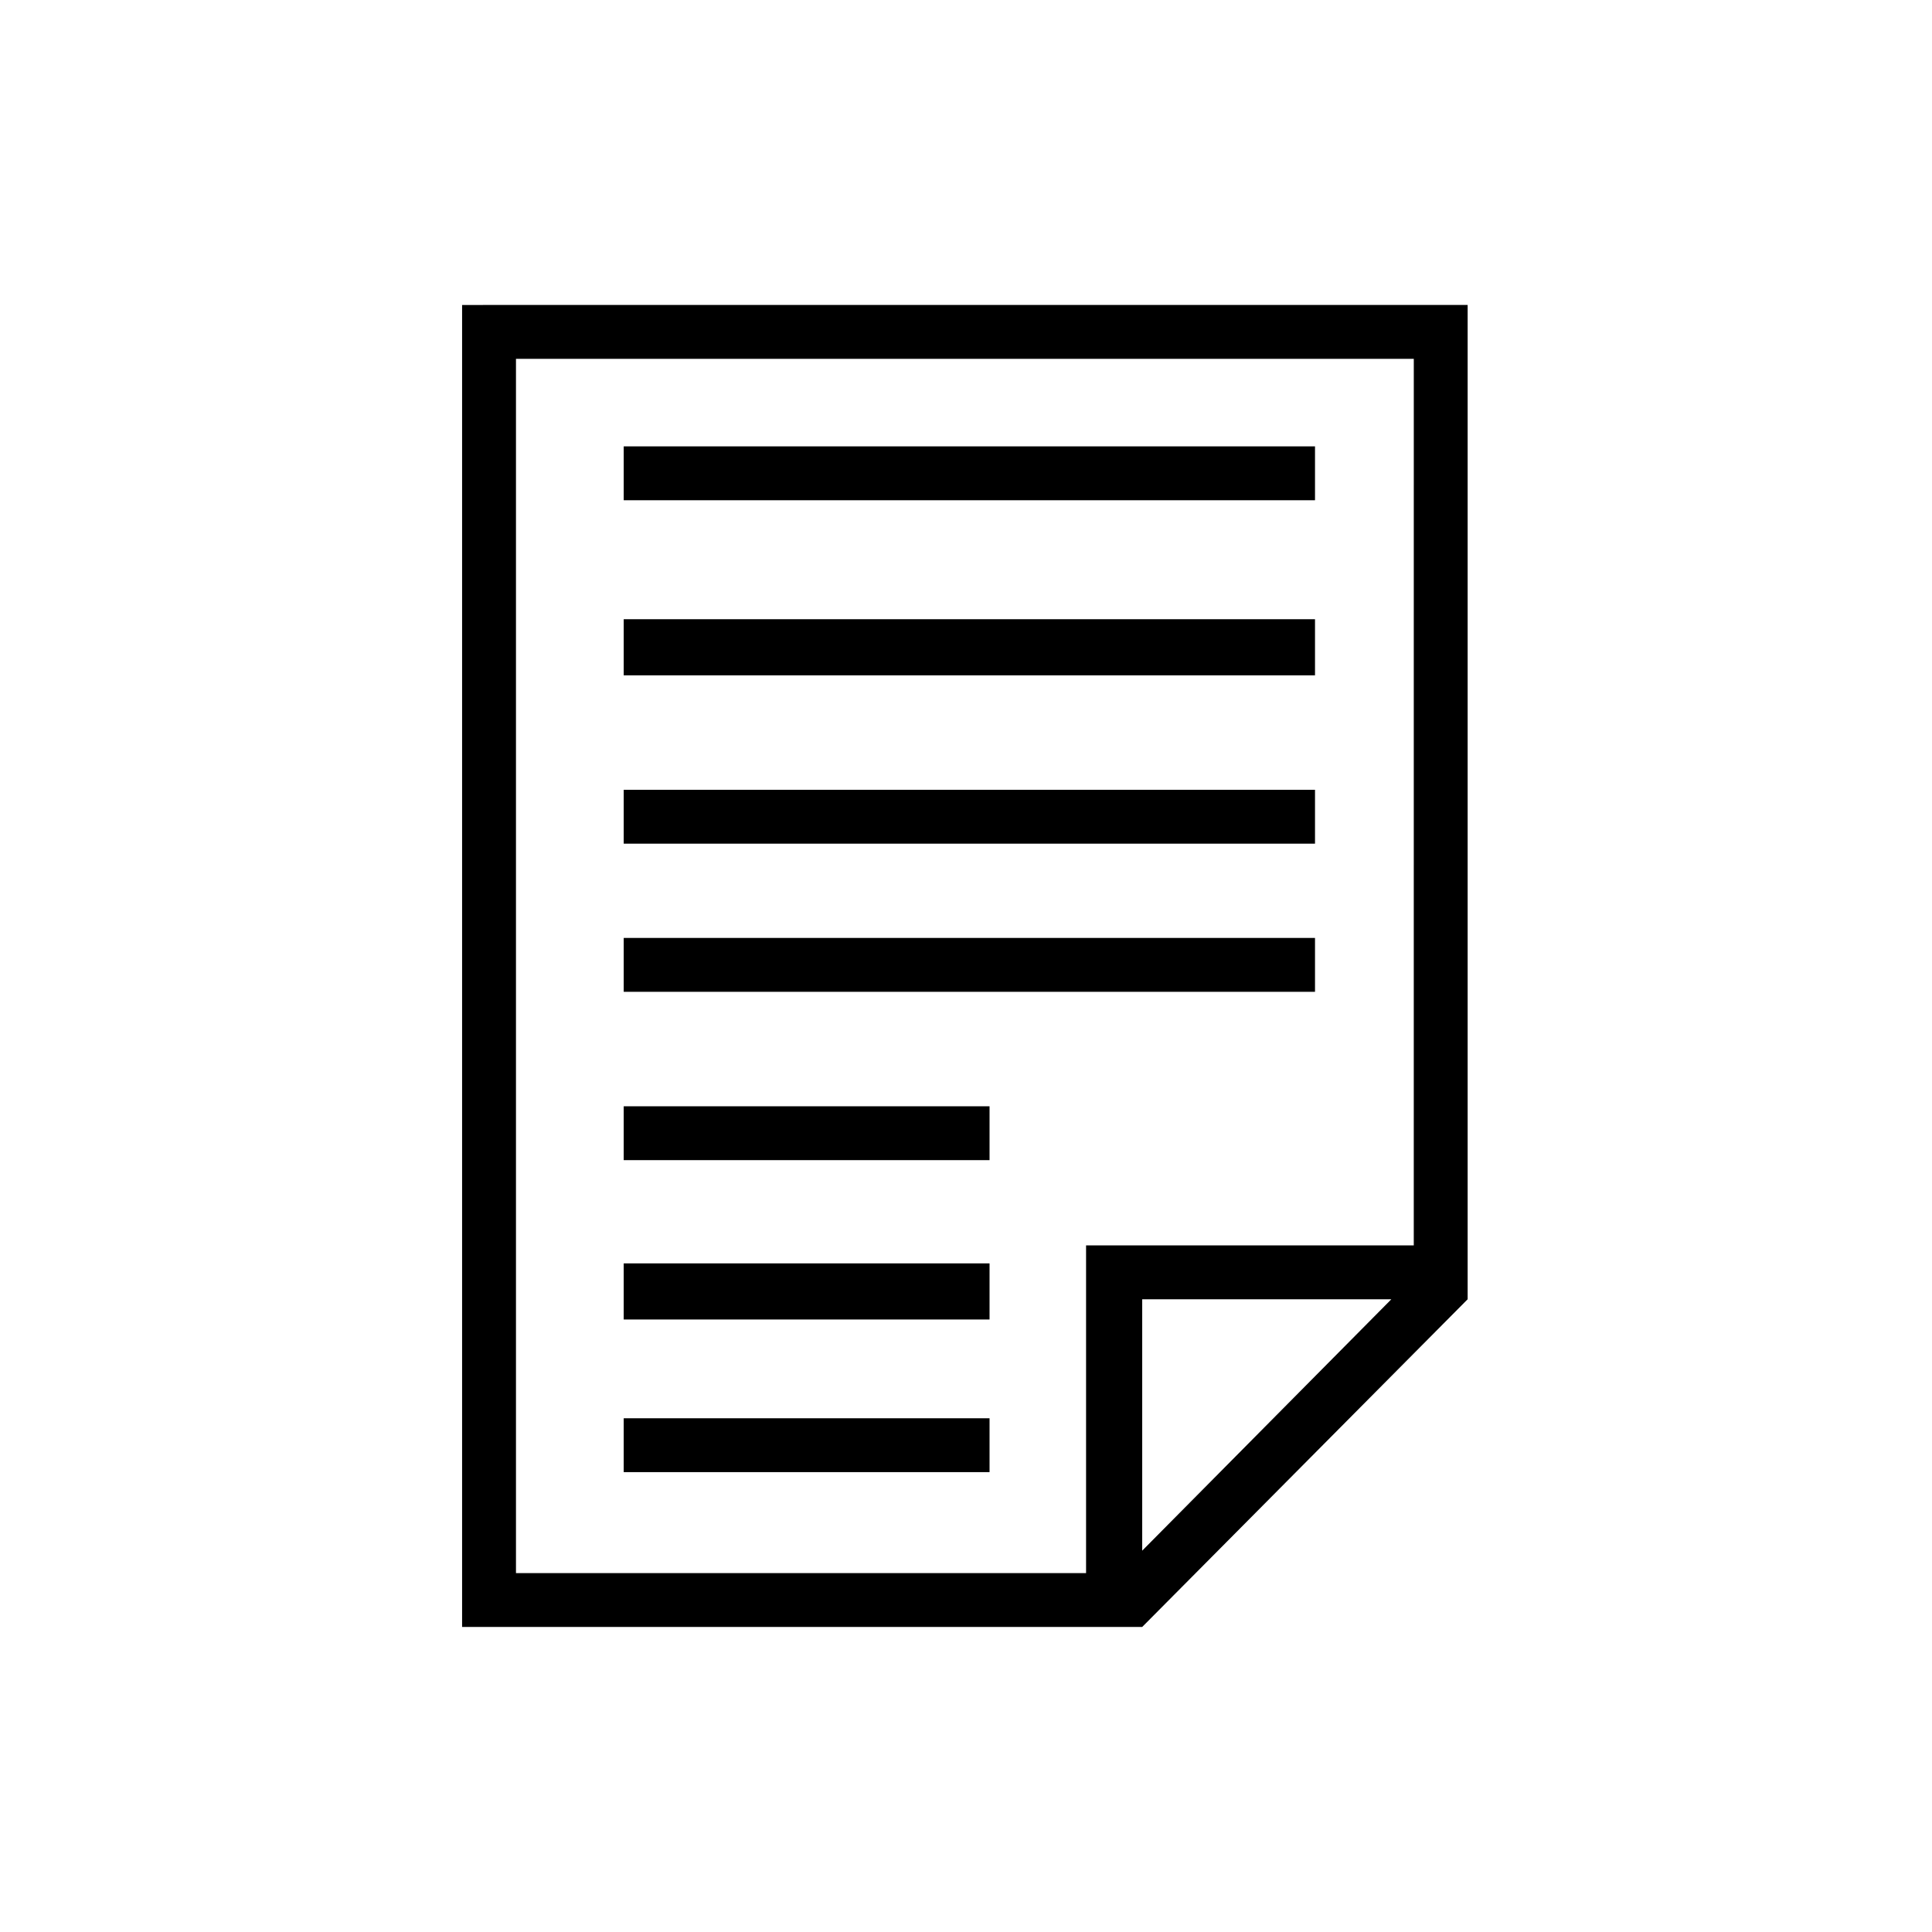 <?xml version="1.0" encoding="UTF-8"?>
<!-- The Best Svg Icon site in the world: iconSvg.co, Visit us! https://iconsvg.co -->
<svg fill="#000000" width="800px" height="800px" version="1.1" viewBox="144 144 512 512" xmlns="http://www.w3.org/2000/svg">
 <g>
  <path d="m273.6 224.82h259.34v263.5l-86.25 86.844h-180.23v-350.34zm239.12 263.5h-66.023v66.621zm5.949-249.23h-237.93v321.8h151.08v-86.844h86.844z"/>
  <path d="m492.49 367.58h-183.2v-14.277h183.2z"/>
  <path d="m492.49 322.97h-183.2v-14.871h183.2z"/>
  <path d="m406.24 451.45h-96.953v-14.273h96.953z"/>
  <path d="m492.49 406.84h-183.2v-14.277h183.2z"/>
  <path d="m406.24 493.68h-96.953v-14.871h96.953z"/>
  <path d="m406.24 534.13h-96.953v-14.273h96.953z"/>
  <path d="m492.49 276.57h-183.2v-14.277h183.2z"/>
 </g>
</svg>